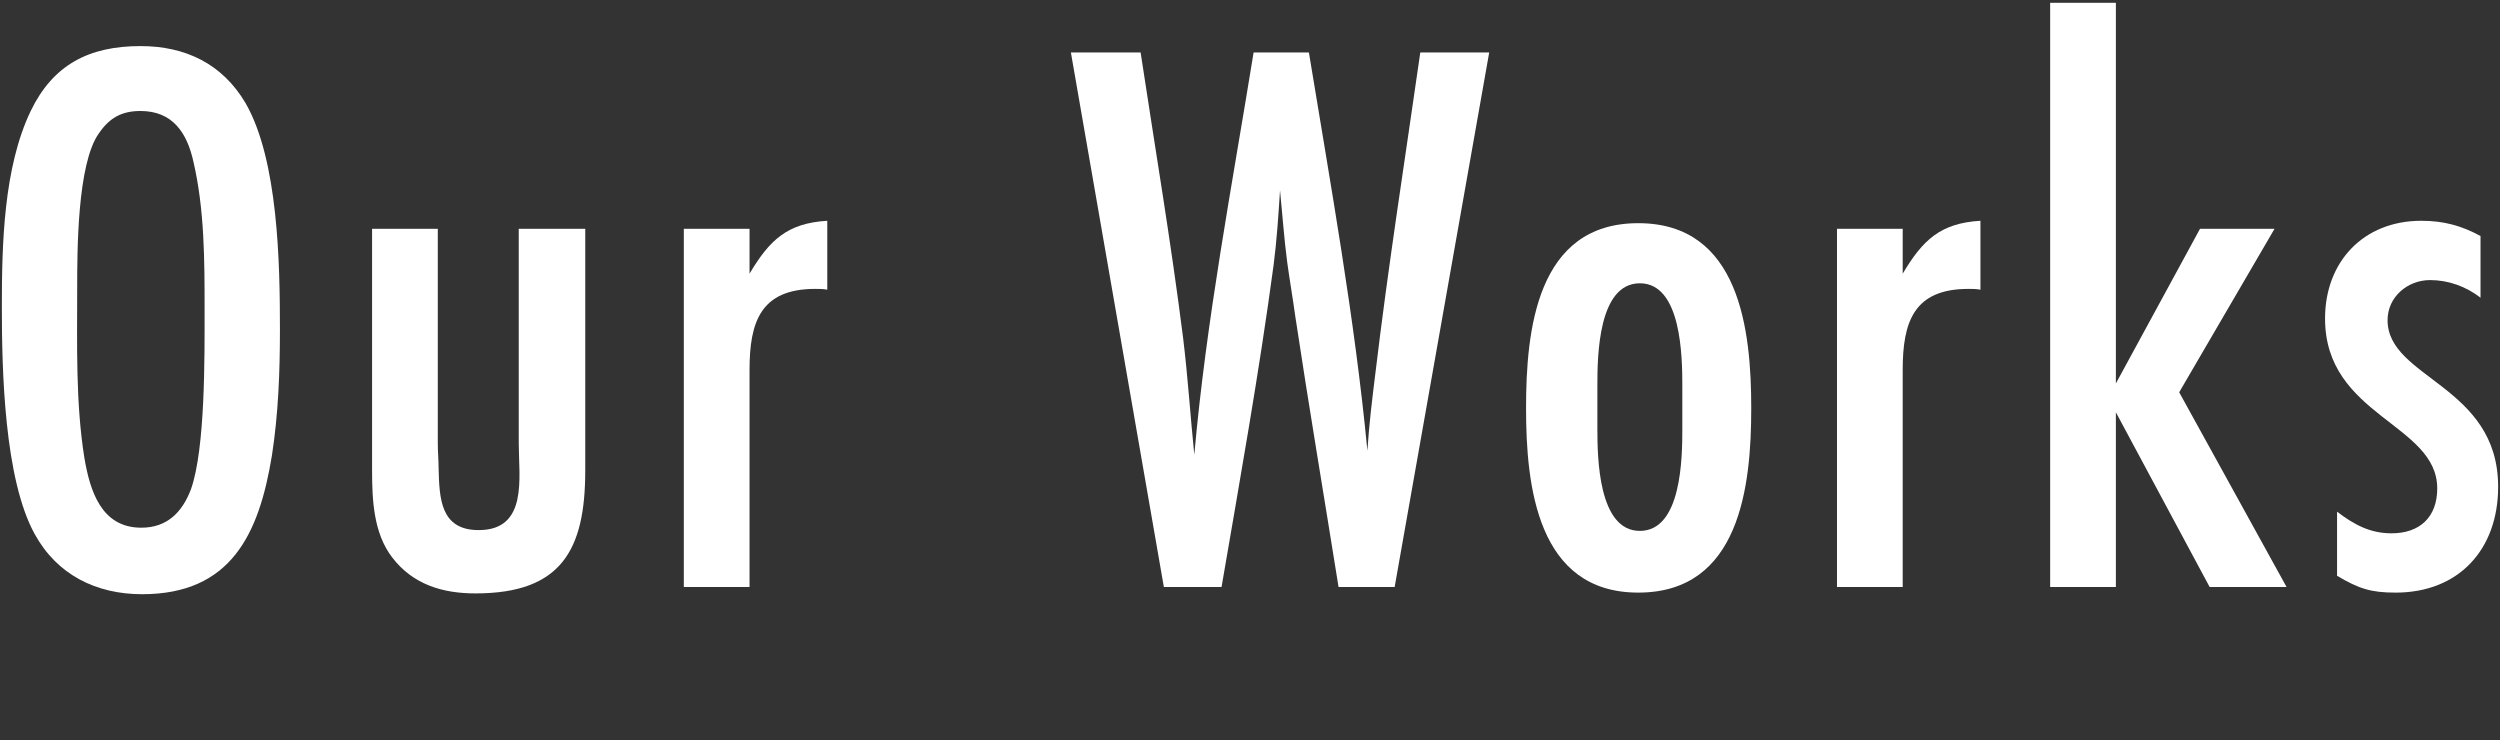 <?xml version="1.0" encoding="UTF-8"?><svg id="a" xmlns="http://www.w3.org/2000/svg" viewBox="0 0 287 85"><rect x="0" y="0" width="287" height="85" fill="#333333" stroke="none"/><defs><style>.b{fill:#fff;}</style></defs><path class="b" d="M31.215,52.3c-1.472,9.015-4.691,15.915-14.902,15.915-5.244,0-9.752-2.208-12.328-6.9C.488,54.968.213,42.548.213,35.281c0-7.176.184-16.007,3.312-22.539,2.575-5.336,6.716-7.451,12.604-7.451,5.151,0,9.384,2.024,12.052,6.531,3.771,6.532,3.955,18.491,3.955,26.035,0,4.876-.184,9.66-.92,14.443ZM22.199,18.538c-.736-3.312-2.392-5.796-6.071-5.796-2.208,0-3.588.828-4.784,2.576-2.483,3.496-2.483,13.523-2.483,17.847,0,6.44-.185,13.063.827,19.411.645,3.772,1.933,8.004,6.532,8.004,2.944,0,4.692-1.748,5.704-4.416,1.656-4.692,1.563-15.271,1.563-20.607,0-5.612,0-11.5-1.288-17.019Z"/><path class="b" d="M67.186,54.048c0,9.108-2.76,14.075-12.604,14.075-3.771,0-7.175-1.012-9.566-4.14-2.116-2.76-2.301-6.532-2.301-9.936v-27.782h7.544v24.655c0,.92.093,1.932.093,2.852.092,3.404.184,7.083,4.6,7.083,5.703,0,4.6-6.072,4.6-9.935v-24.655h7.635v27.782Z"/><path class="b" d="M94.971,33.257c-.461-.092-.92-.092-1.381-.092-6.256,0-7.543,3.772-7.543,9.292v24.931h-7.544V26.265h7.544v5.152c2.3-3.864,4.324-5.796,8.924-6.072v7.912Z"/><path class="b" d="M160.104,67.387h-6.439c-1.656-10.396-3.404-20.699-4.969-31.094-.275-2.024-.644-4.14-.92-6.164-.367-2.76-.551-5.52-.828-8.28-.184,2.852-.367,5.704-.735,8.555-1.655,12.327-3.864,24.655-5.979,36.982h-6.623l-10.672-61.361h8.004c1.655,10.948,3.495,21.803,4.875,32.75.553,4.508.828,8.924,1.288,13.431,1.38-15.547,4.323-30.818,6.808-46.182h6.348c2.484,15.179,5.244,30.358,6.716,45.722.185-2.944.552-5.98.92-8.924,1.472-12.327,3.403-24.563,5.151-36.798h7.912l-10.855,61.361Z"/><path class="b" d="M188.071,68.031c-11.591,0-12.88-12.235-12.88-21.159s1.196-21.251,12.88-21.251,12.972,12.327,12.972,21.251-1.288,21.159-12.972,21.159ZM193.131,44.296c0-3.312-.092-11.775-4.875-11.775s-4.877,8.372-4.877,11.683v4.968c0,3.312.093,11.775,4.877,11.775s4.875-8.372,4.875-11.683v-4.968Z"/><path class="b" d="M227.354,33.257c-.46-.092-.92-.092-1.38-.092-6.256,0-7.544,3.772-7.544,9.292v24.931h-7.544V26.265h7.544v5.152c2.3-3.864,4.323-5.796,8.924-6.072v7.912Z"/><path class="b" d="M253.666,67.387l-10.764-20.055v20.055h-7.544V.323h7.544v43.698l9.659-17.755h8.556l-10.947,18.767,12.327,22.355h-8.831Z"/><path class="b" d="M284.763,34.177c-1.655-1.288-3.68-2.024-5.796-2.024-2.576,0-4.875,1.932-4.875,4.6,0,6.716,12.695,7.452,12.695,19.135,0,7.176-4.508,12.144-11.775,12.144-2.853,0-4.232-.46-6.717-1.932v-7.36c1.933,1.472,3.772,2.484,6.256,2.484,3.221,0,5.244-1.84,5.244-5.152,0-7.452-12.879-8.28-12.879-19.503,0-6.532,4.416-11.223,11.039-11.223,2.576,0,4.6.552,6.808,1.748v7.084Z"/></svg>